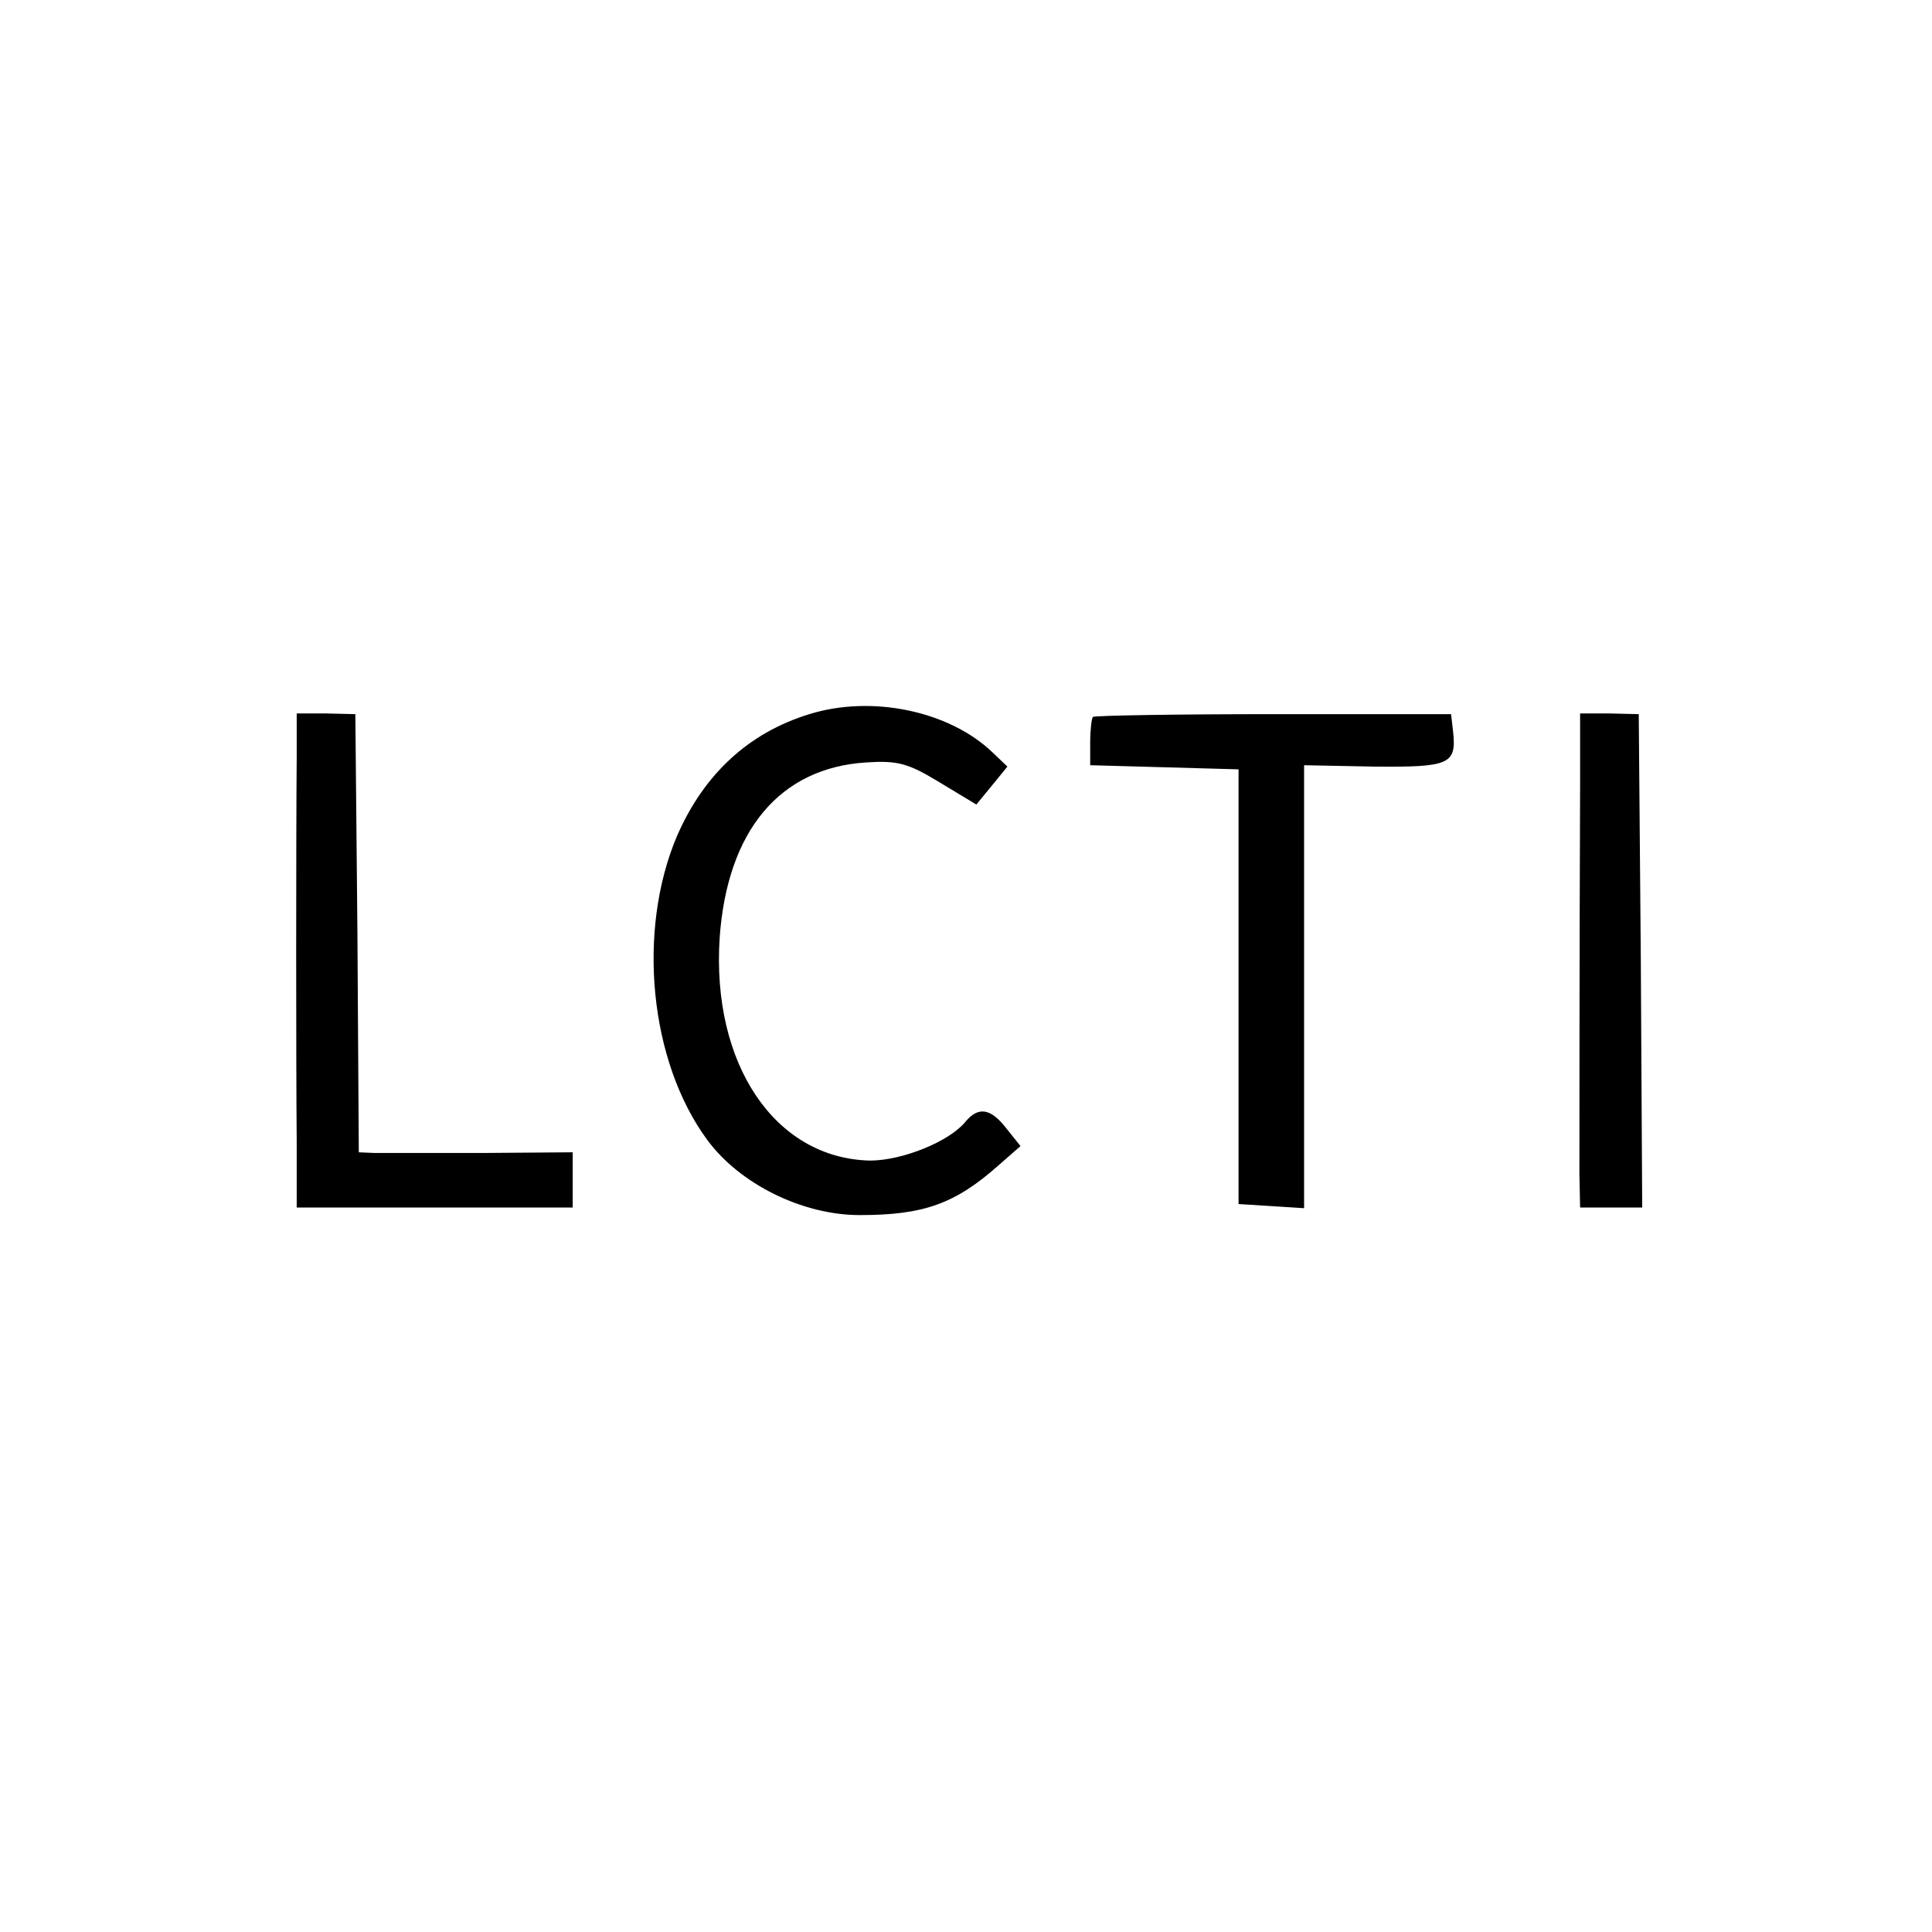 <svg version="1" xmlns="http://www.w3.org/2000/svg" width="373.333" height="373.333" viewBox="0 0 280 280"><path d="M117.3 103.5c-8.8 2.7-15.3 8.7-19.2 17.7-5.8 13.7-4 32.6 4.4 44 4.7 6.4 13.8 10.9 22.1 10.9 9.2 0 13.8-1.6 20.1-7.2l3.2-2.8-2-2.5c-2.3-3-4.1-3.3-6-1-2.4 2.9-9.2 5.6-13.8 5.6-13.8-.3-23-14-21.8-32.3 1.1-15.5 8.7-24.6 21.2-25.4 4.6-.3 6.1.1 10.7 2.9l5.3 3.2 2.3-2.8 2.2-2.7-2.2-2.1c-6.3-6-17.5-8.3-26.5-5.5zM43 109.9c-.1 11.4-.1 45.2 0 55.3v9.8h40v-8l-13.2.1H54.3L52 167l-.2-31.7-.3-31.8-4.2-.1H43v6.5zM158.4 103.9c-.2.2-.4 1.9-.4 3.7v3.3l10.8.3 10.7.3v63l4.8.3 4.7.3v-64.2l10.1.2c10.9.1 12-.3 11.5-5l-.3-2.6h-25.7c-14.2 0-25.9.2-26.2.4zM229 113.9c-.1 24.1-.1 51.9-.1 56.3l.1 4.8h9l-.2-35.7-.3-35.8-4.2-.1H229v10.5z"/></svg>